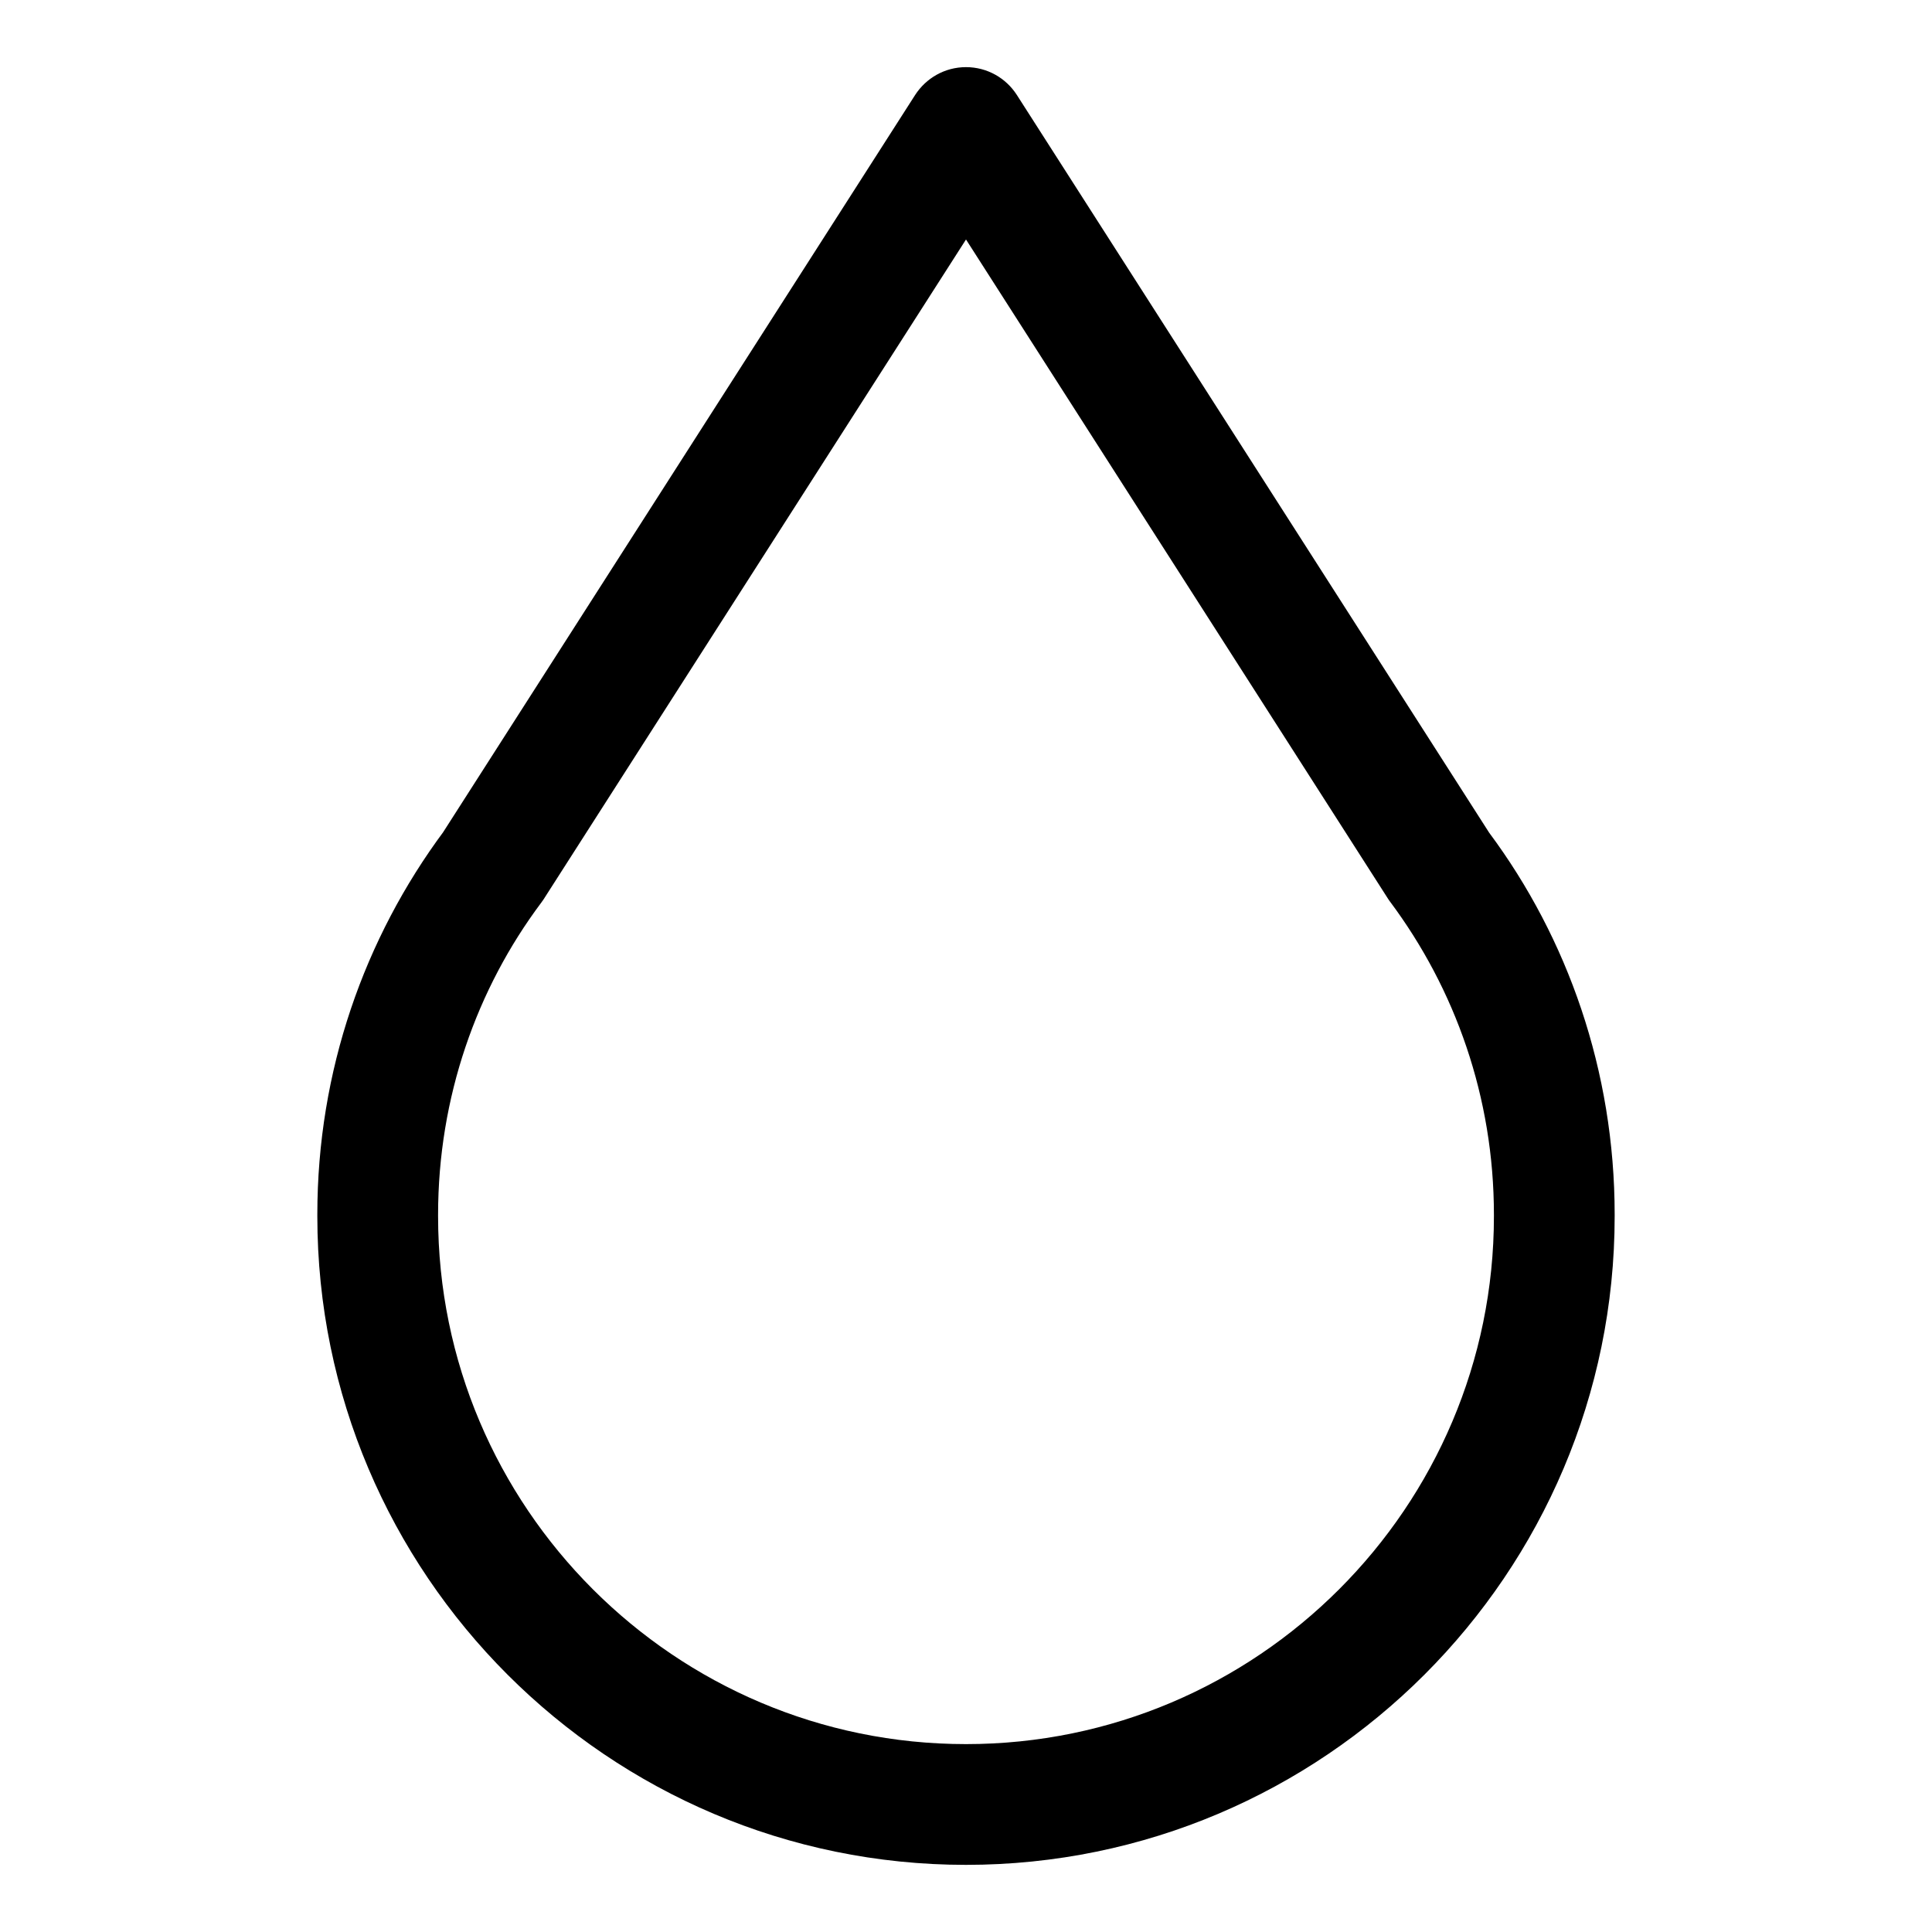 <!-- Generated by IcoMoon.io -->
<svg version="1.1" xmlns="http://www.w3.org/2000/svg" width="24" height="24" viewBox="0 0 24 24">
<title>drop</title>
<path d="M12 23.166c-4.443 0-8.058-3.615-8.058-8.058-0-0.006-0-0.014-0-0.021 0-1.785 0.585-3.434 1.574-4.764l-0.015 0.021 5.867-9.164c0.135-0.209 0.368-0.346 0.632-0.346s0.496 0.136 0.63 0.343l0.002 0.003 5.867 9.164c0.974 1.309 1.559 2.958 1.559 4.743 0 0.007 0 0.015-0 0.022v-0.001c0 4.443-3.615 8.058-8.058 8.058zM12 2.975l-5.248 8.198q-0.014 0.021-0.029 0.041c-0.8 1.068-1.281 2.416-1.281 3.876 0 0.006 0 0.012 0 0.019v-0.001c0 3.616 2.942 6.558 6.558 6.558s6.558-2.942 6.558-6.558c0-0.005 0-0.012 0-0.018 0-1.46-0.481-2.807-1.293-3.893l0.012 0.017q-0.015-0.020-0.029-0.041z"></path>
</svg>
